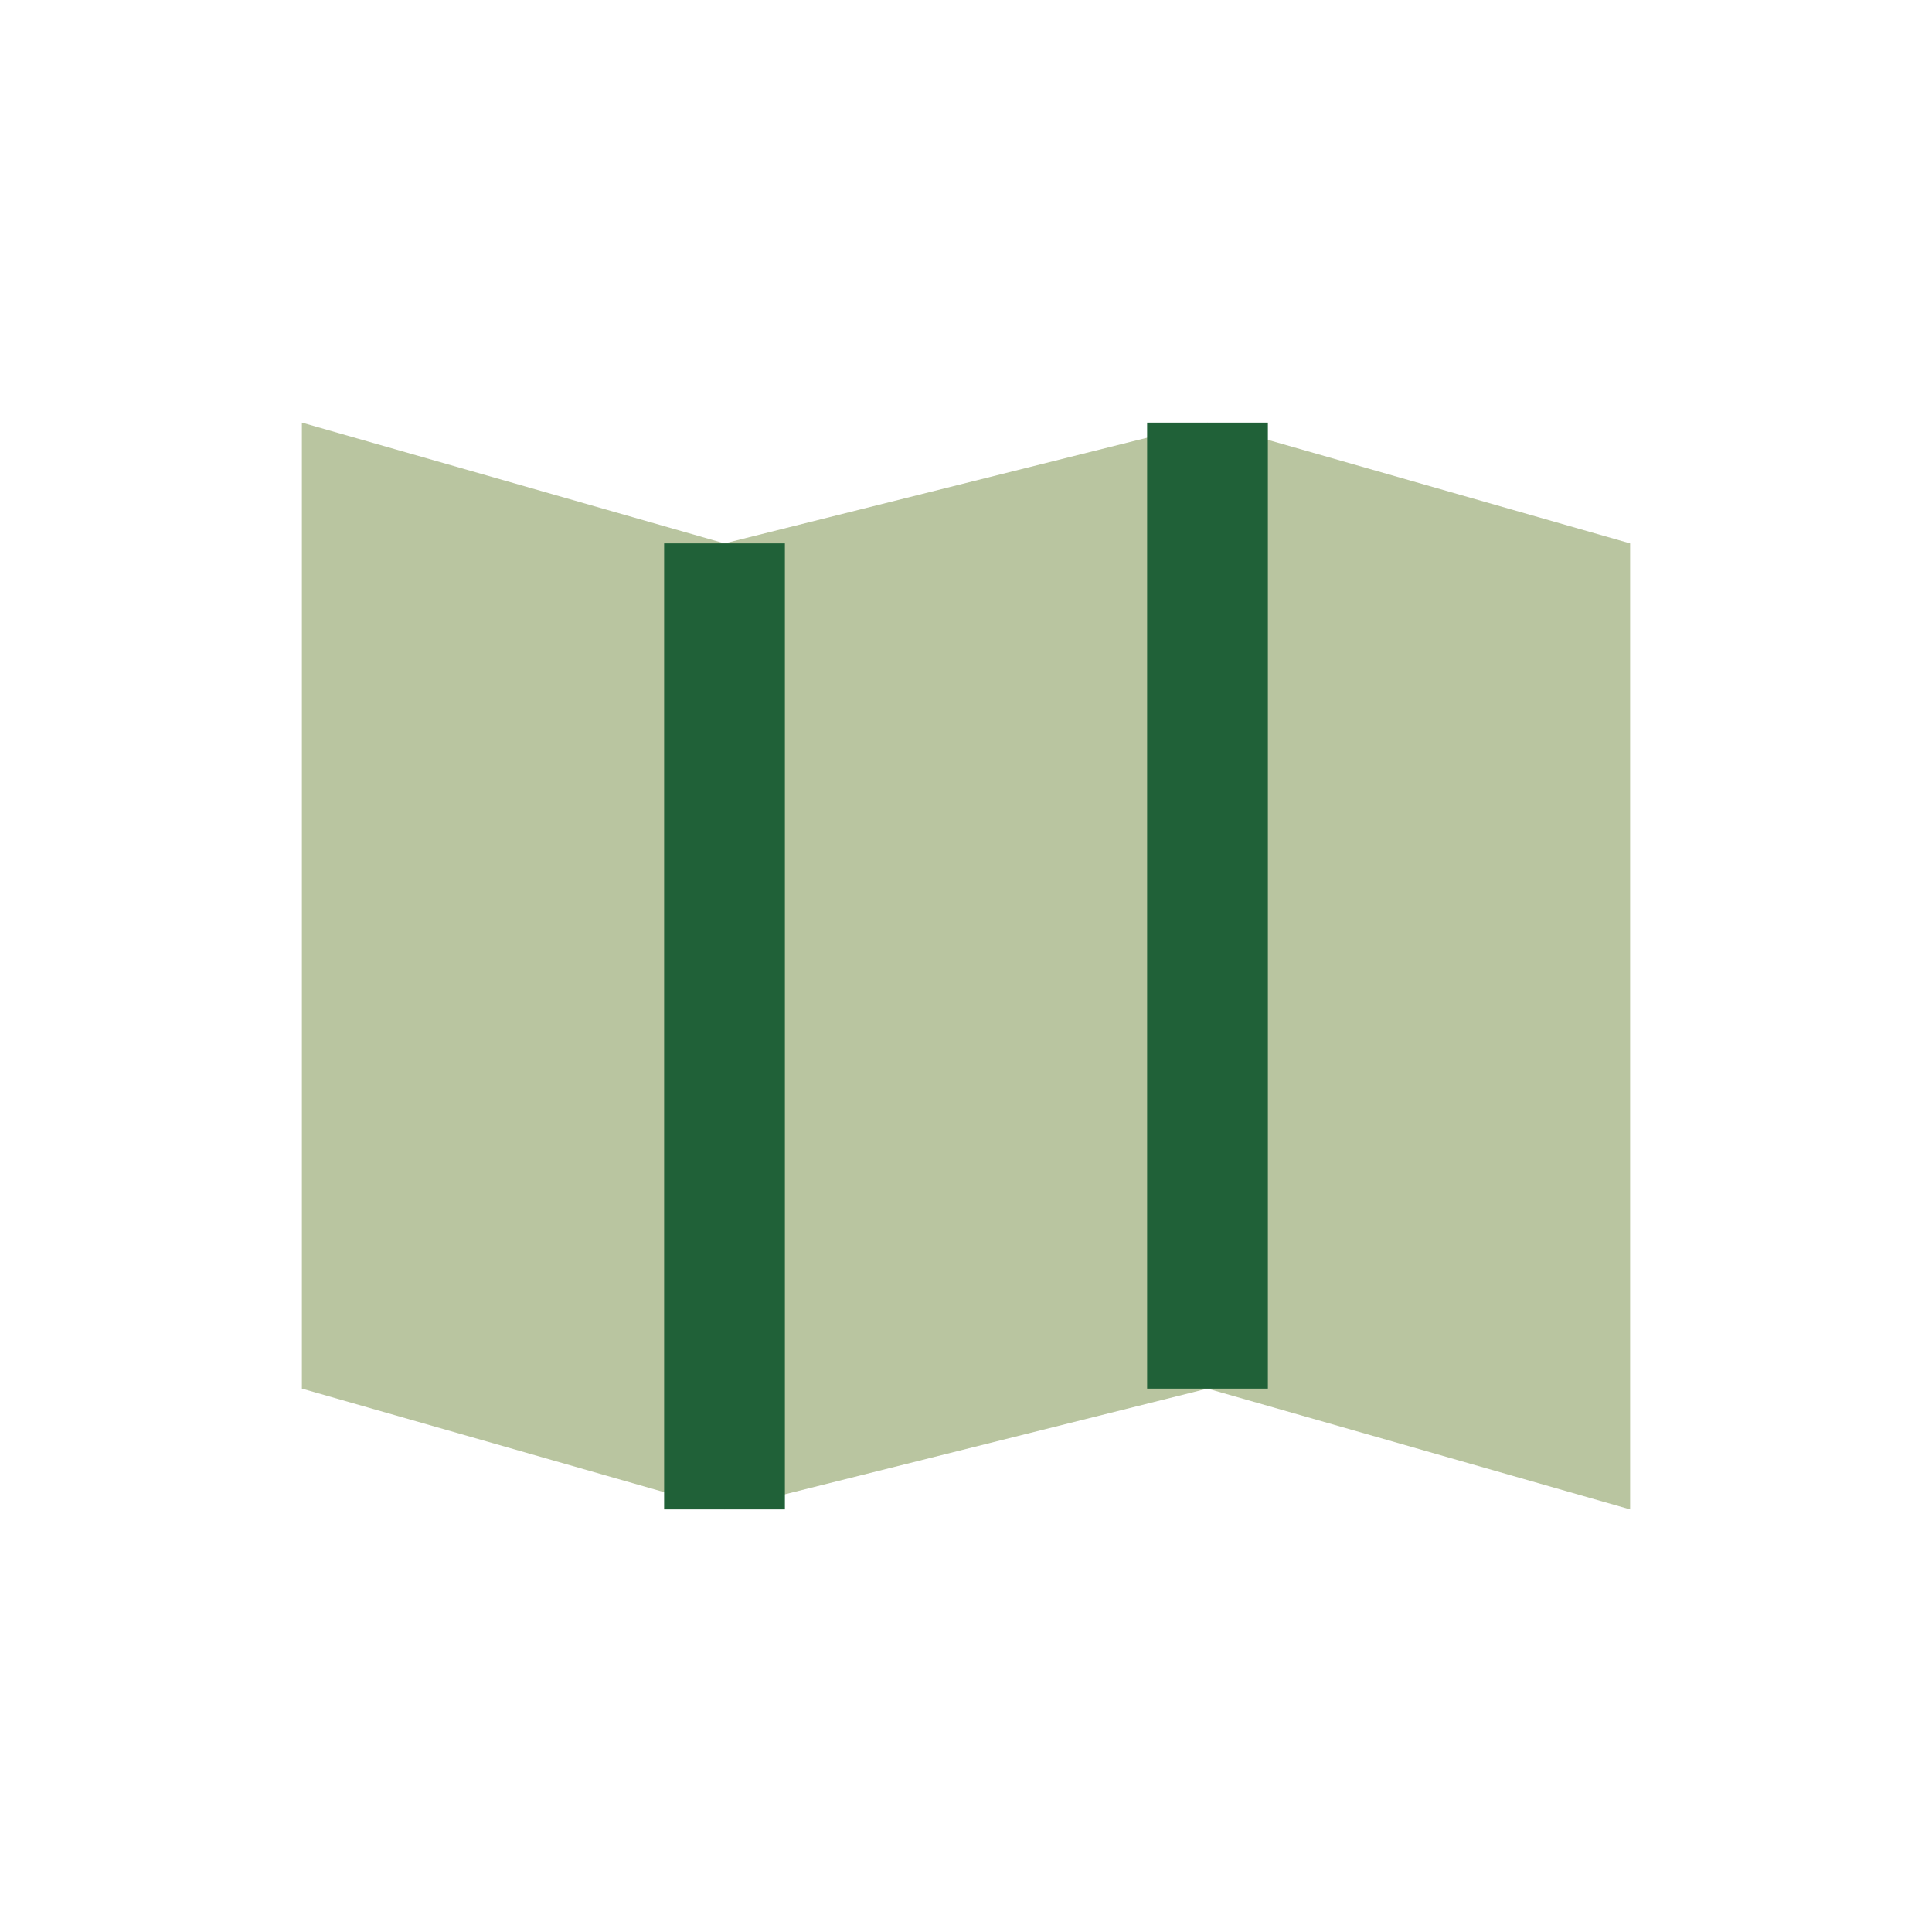 <?xml version="1.0" encoding="UTF-8"?>
<svg xmlns="http://www.w3.org/2000/svg" width="32" height="32" viewBox="0 0 32 32"><polygon fill="#B9C5A0" points="5 7 12 9 20 7 27 9 27 25 20 23 12 25 5 23 5 7"/><path fill="none" stroke="#206138" stroke-width="2" d="M12 9v16M20 7v16"/></svg>